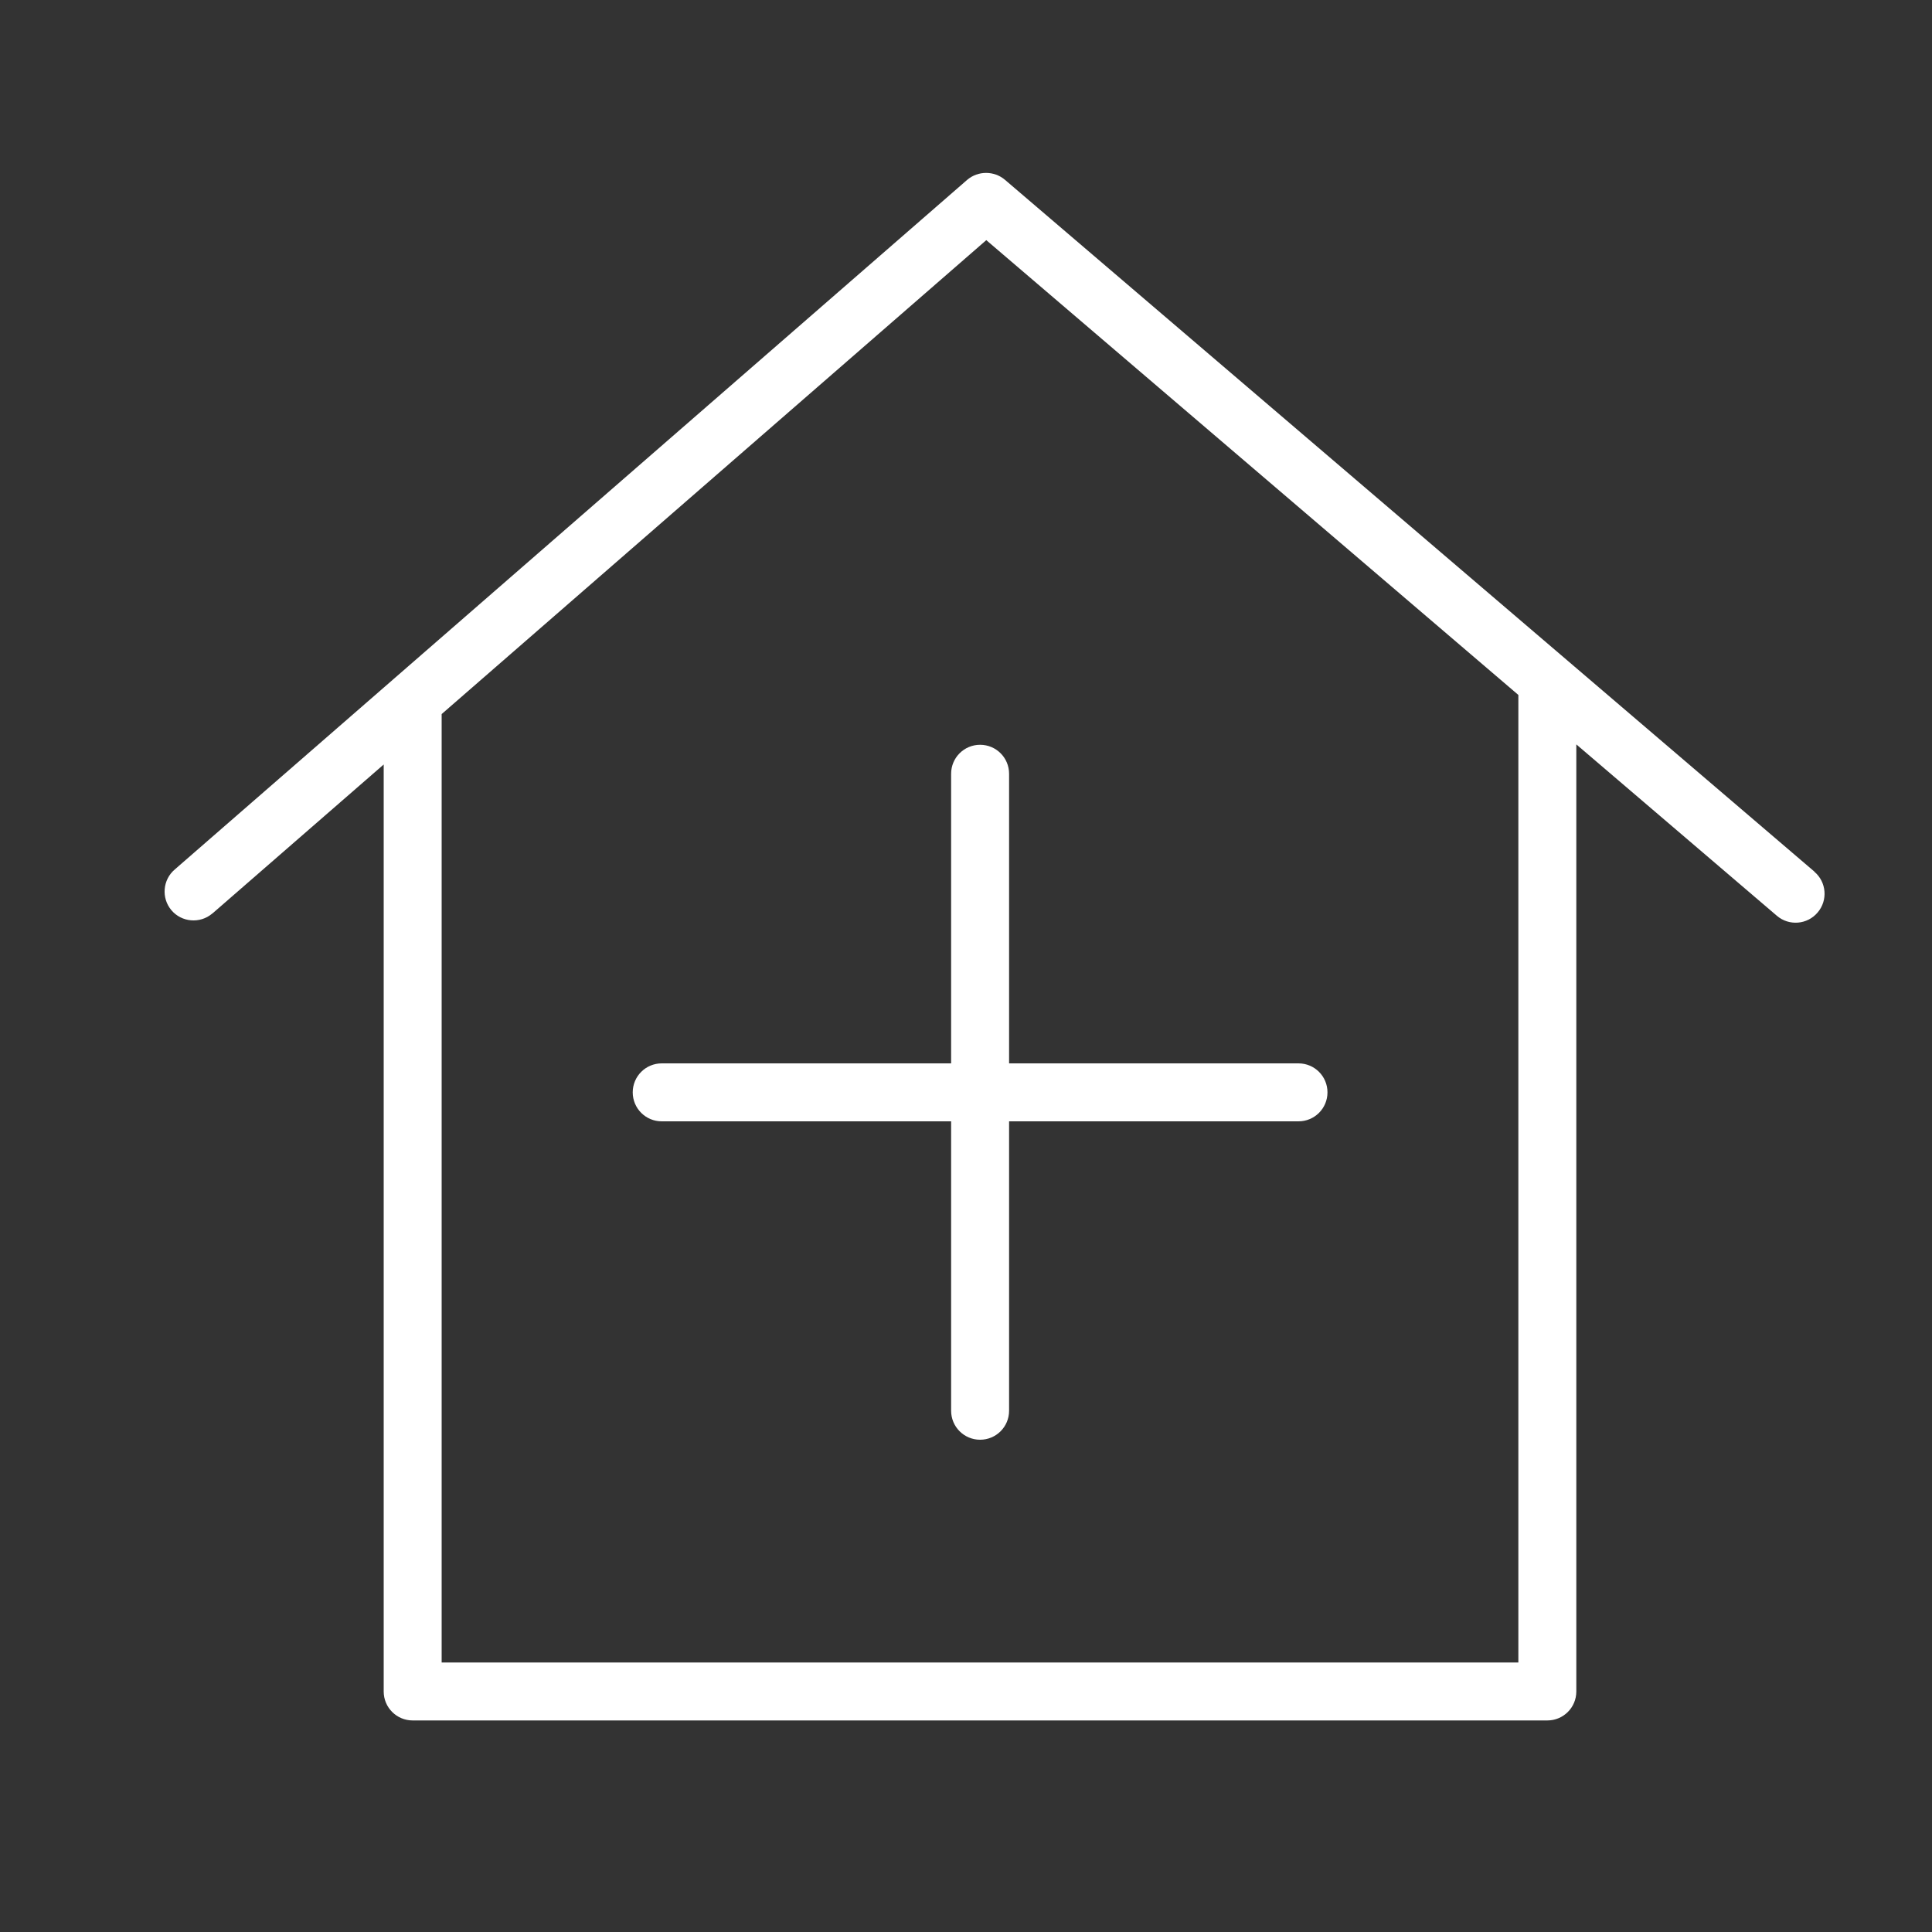 <?xml version="1.0" encoding="UTF-8"?> <svg xmlns="http://www.w3.org/2000/svg" id="Layer_1" data-name="Layer 1" viewBox="0 0 100 100"><rect x="0" y="0" width="100" height="100" fill="#333333" stroke="none"/><defs><style> .cls-1 { fill: #fff; fill-rule: evenodd; stroke-width: 0px; } </style></defs><path class="cls-1" d="M93.92,45.12L52.02,9.31c-.56-.48-1.4-.48-1.96,0L9.05,45c-.63.53-.71,1.48-.18,2.11.53.63,1.48.71,2.11.18.01-.01.03-.02.04-.03l8.84-7.69v47.98c0,.83.67,1.5,1.5,1.5h58.73c.83,0,1.5-.67,1.5-1.5v-49.02l10.38,8.87c.63.54,1.58.46,2.11-.17.54-.63.46-1.58-.17-2.11ZM78.59,86.05H22.86v-49.09l28.19-24.53,27.54,23.54s0,50.09,0,50.09Z"></path><path class="cls-1" d="M49.23,40.05v14.99h-14.98c-.83,0-1.5.67-1.5,1.5s.67,1.5,1.5,1.5h14.98v14.98c0,.83.67,1.5,1.5,1.5s1.5-.67,1.5-1.5v-14.98h14.98c.83,0,1.5-.67,1.5-1.5s-.67-1.5-1.5-1.5h-14.98v-14.99c0-.83-.67-1.5-1.5-1.5s-1.5.67-1.5,1.5Z"></path></svg> 